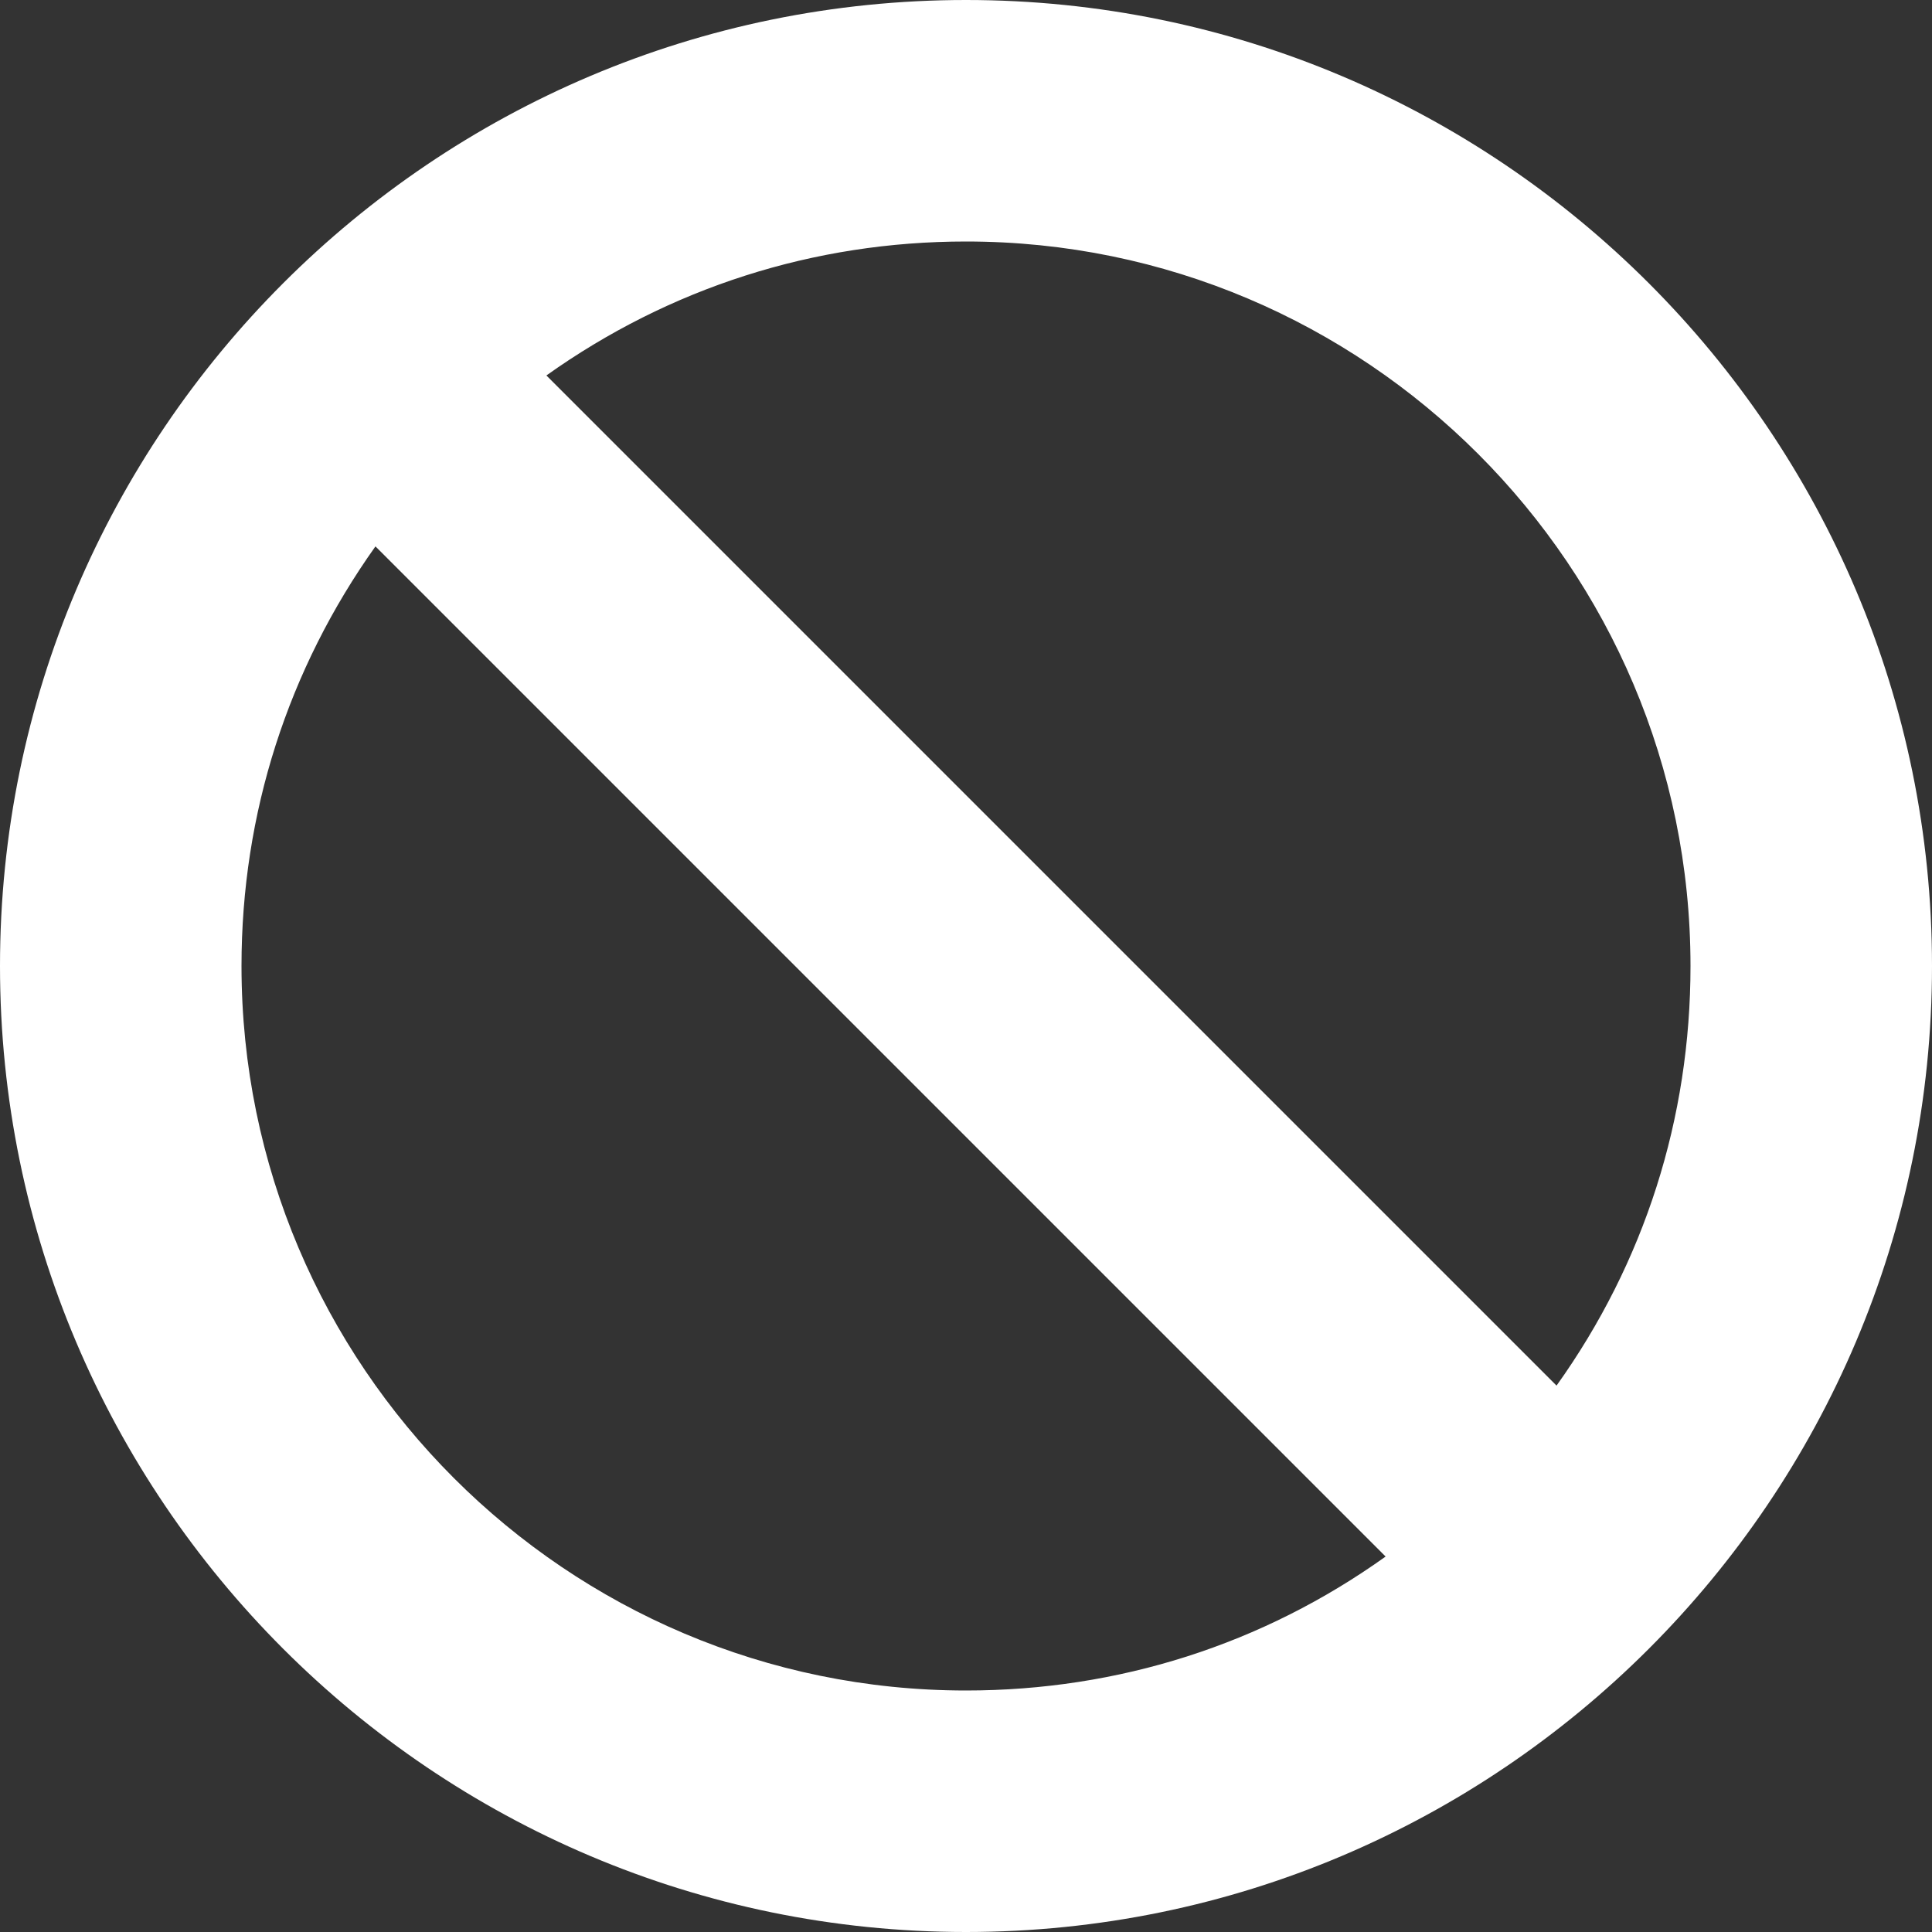 <?xml version="1.0" encoding="utf-8"?>
<!-- Generator: Adobe Illustrator 19.0.0, SVG Export Plug-In . SVG Version: 6.00 Build 0)  -->
<svg version="1.1" id="Capa_1" xmlns="http://www.w3.org/2000/svg" xmlns:xlink="http://www.w3.org/1999/xlink" x="0px" y="0px"
	 viewBox="-49 141 512 512" style="enable-background:new -49 141 512 512;" xml:space="preserve">
<rect x="-49" y="141" width="512" height="512" fill="#333333" stroke="none"/>
<style type="text/css">
	.st0{fill:#FFFFFF;}
</style>
<g>
	<g>
		<path class="st0" d="M207,141C65.8,141-49,255.8-49,397S65.8,653,207,653s256-114.8,256-256S348.2,141,207,141z M207,589
			c-105.9,0-192-86.1-192-192c0-40.4,12.3-78.6,35.5-111.2l267.7,267.7C285.6,576.8,247.4,589,207,589z M363.5,508.2L95.8,240.5
			C128.4,217.3,166.6,205,207,205c105.9,0,192,86.1,192,192C399,437.4,386.8,475.6,363.5,508.2z"/>
	</g>
</g>
</svg>
